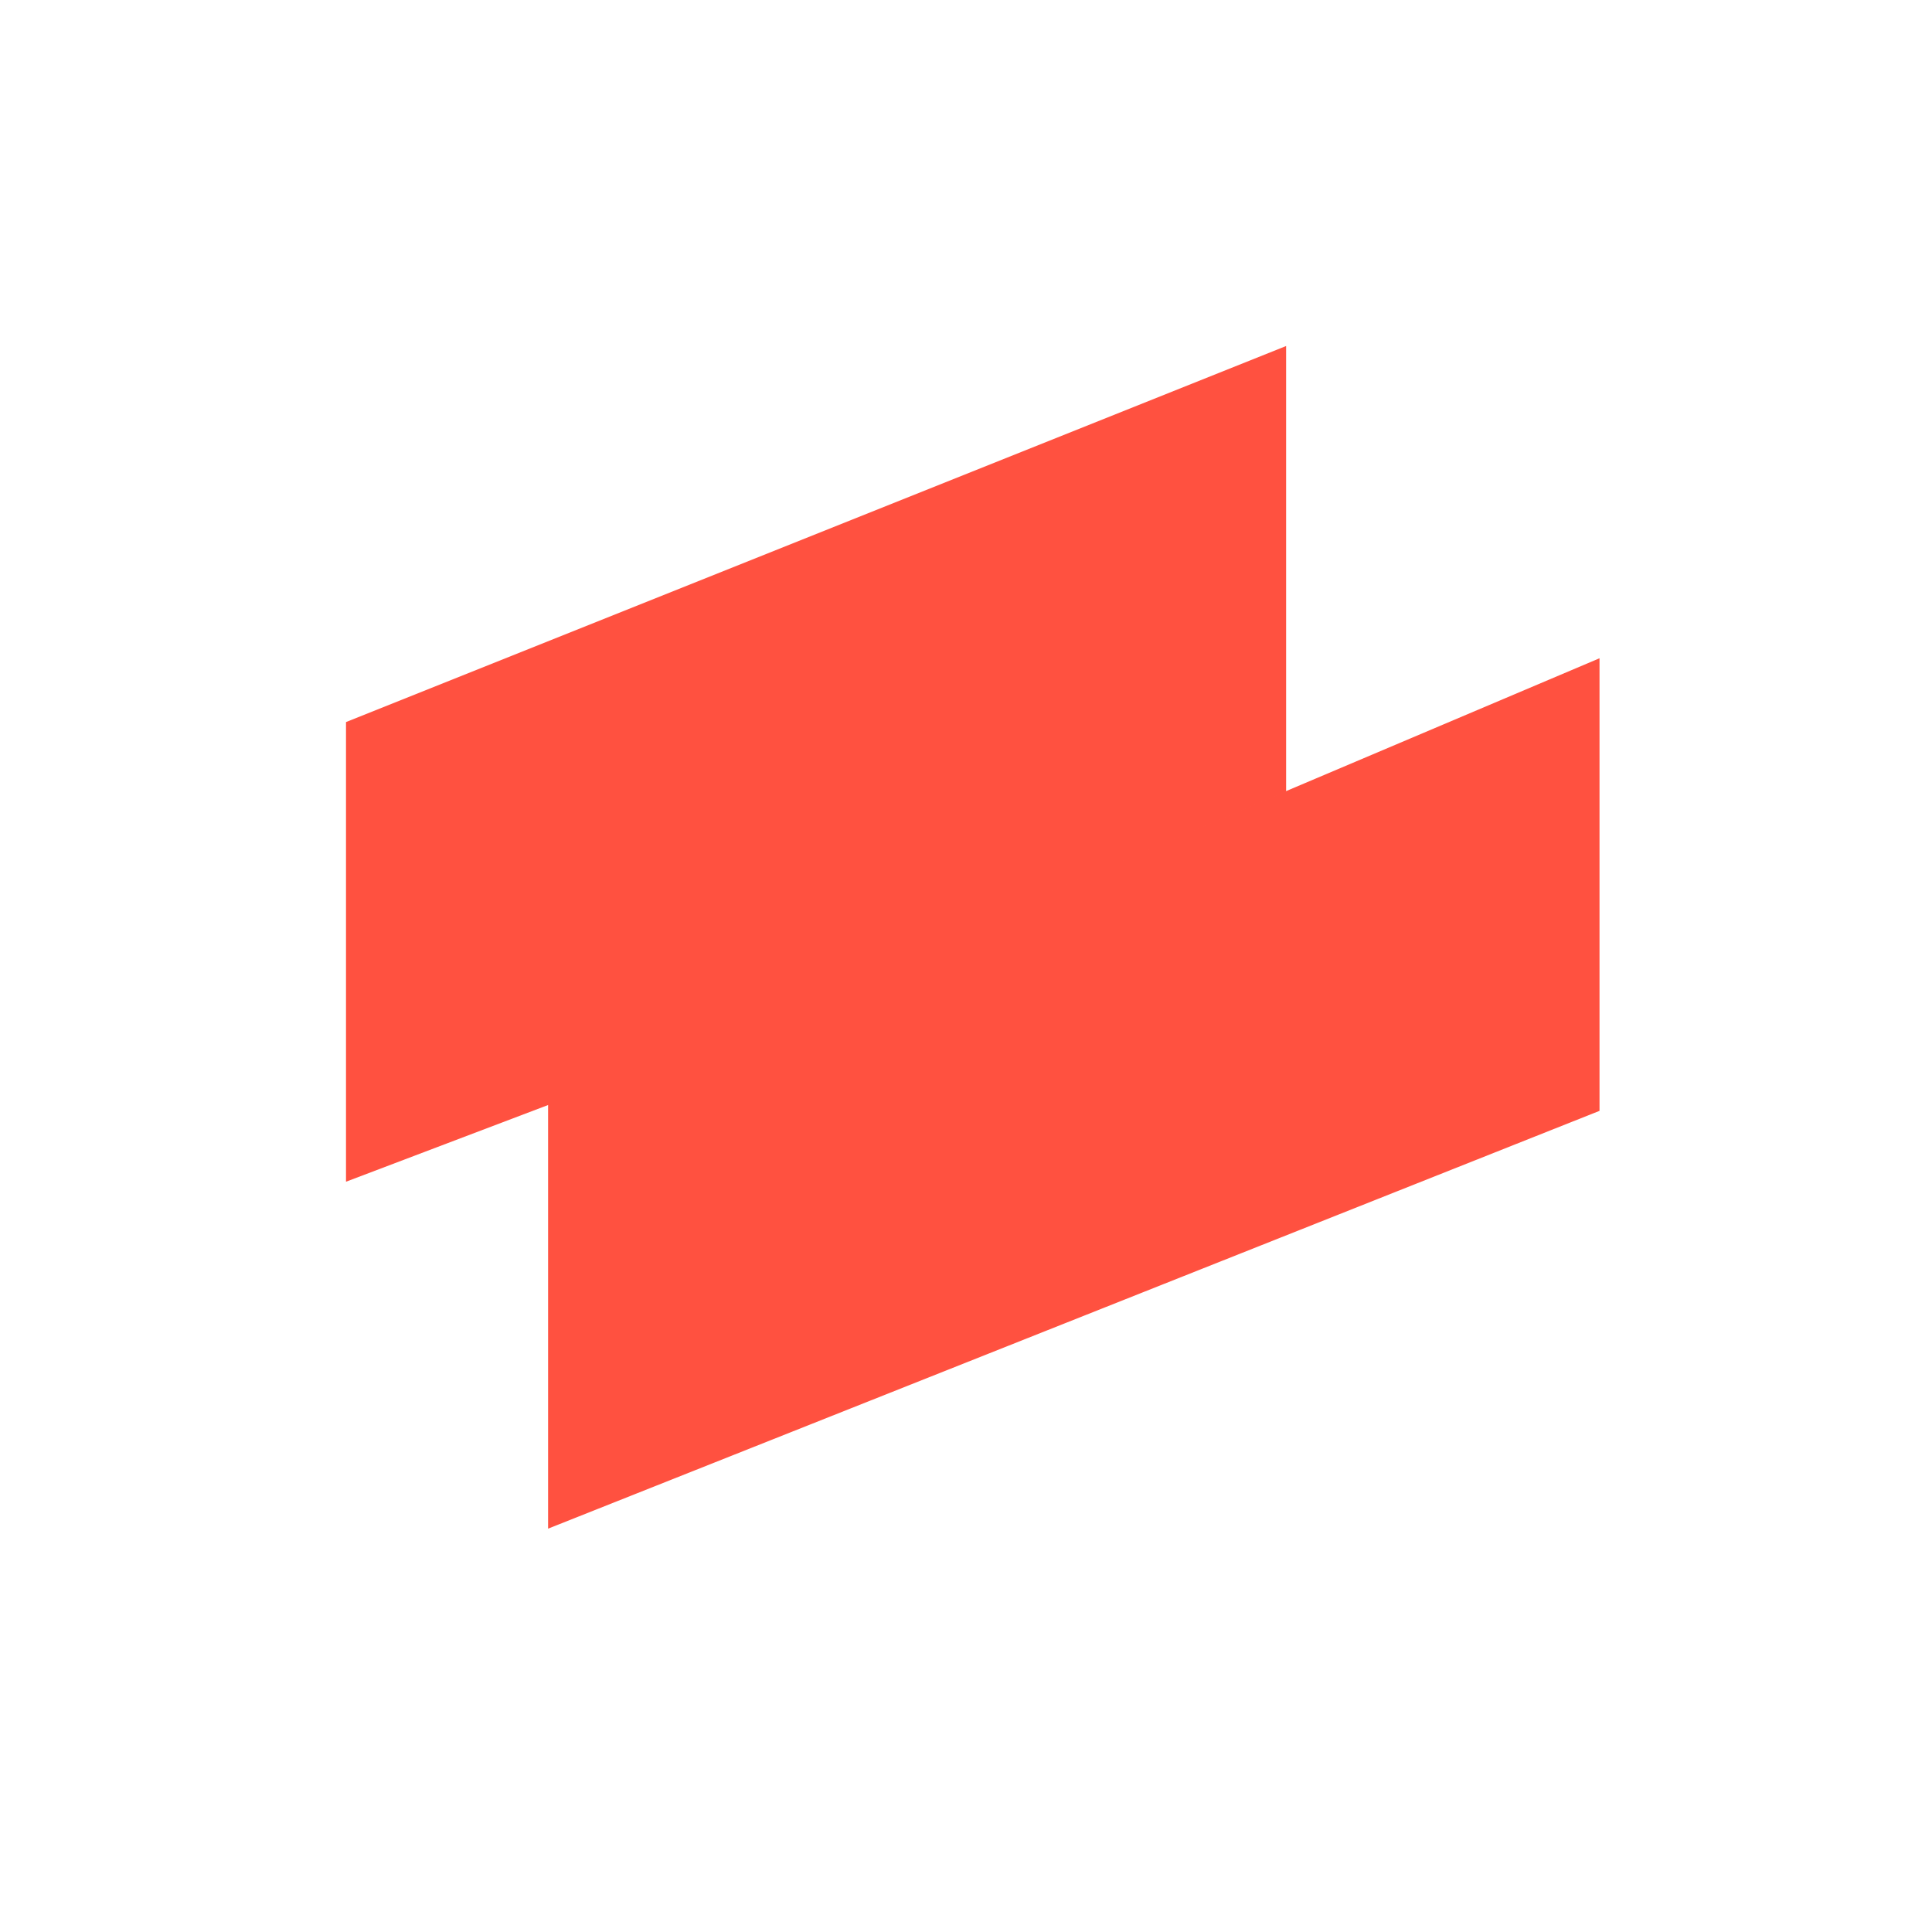 <?xml version="1.0" encoding="utf-8"?>
<!-- Generator: Adobe Illustrator 22.0.1, SVG Export Plug-In . SVG Version: 6.00 Build 0)  -->
<svg version="1.1" id="Ebene_1" xmlns="http://www.w3.org/2000/svg" xmlns:xlink="http://www.w3.org/1999/xlink" x="0px" y="0px"
	 viewBox="0 0 1671.2 1671.2" style="enable-background:new 0 0 1671.2 1671.2;" xml:space="preserve">
<style type="text/css">
	.st0{fill:#FF5140;}
</style>
<title>Group 3</title>
<path class="st0" d="M474.1,954.9v367.4l909.5-361.4V569.4L474.1,954.9z">
<animateMotion  accumulate="none" additive="replace" calcMode="paced" dur="2s" fill="remove" repeatCount="indefinite" restart="always" values="0,0; -540,215; -540,-170; 310,-490; 310,-140; 0,0">
		</animateMotion>
</path>
<path class="st0" d="M1112.5,299.3L299.3,624.6v397.6L474,955.9l638.5-271V299.3z">
<animateMotion  accumulate="none" additive="replace" calcMode="paced" dur="2s" fill="remove" repeatCount="indefinite" restart="always" values="0,0; 540,-215; 540,170; -310,490; -310,140; 0,0">
		</animateMotion>
</path>
</svg>
